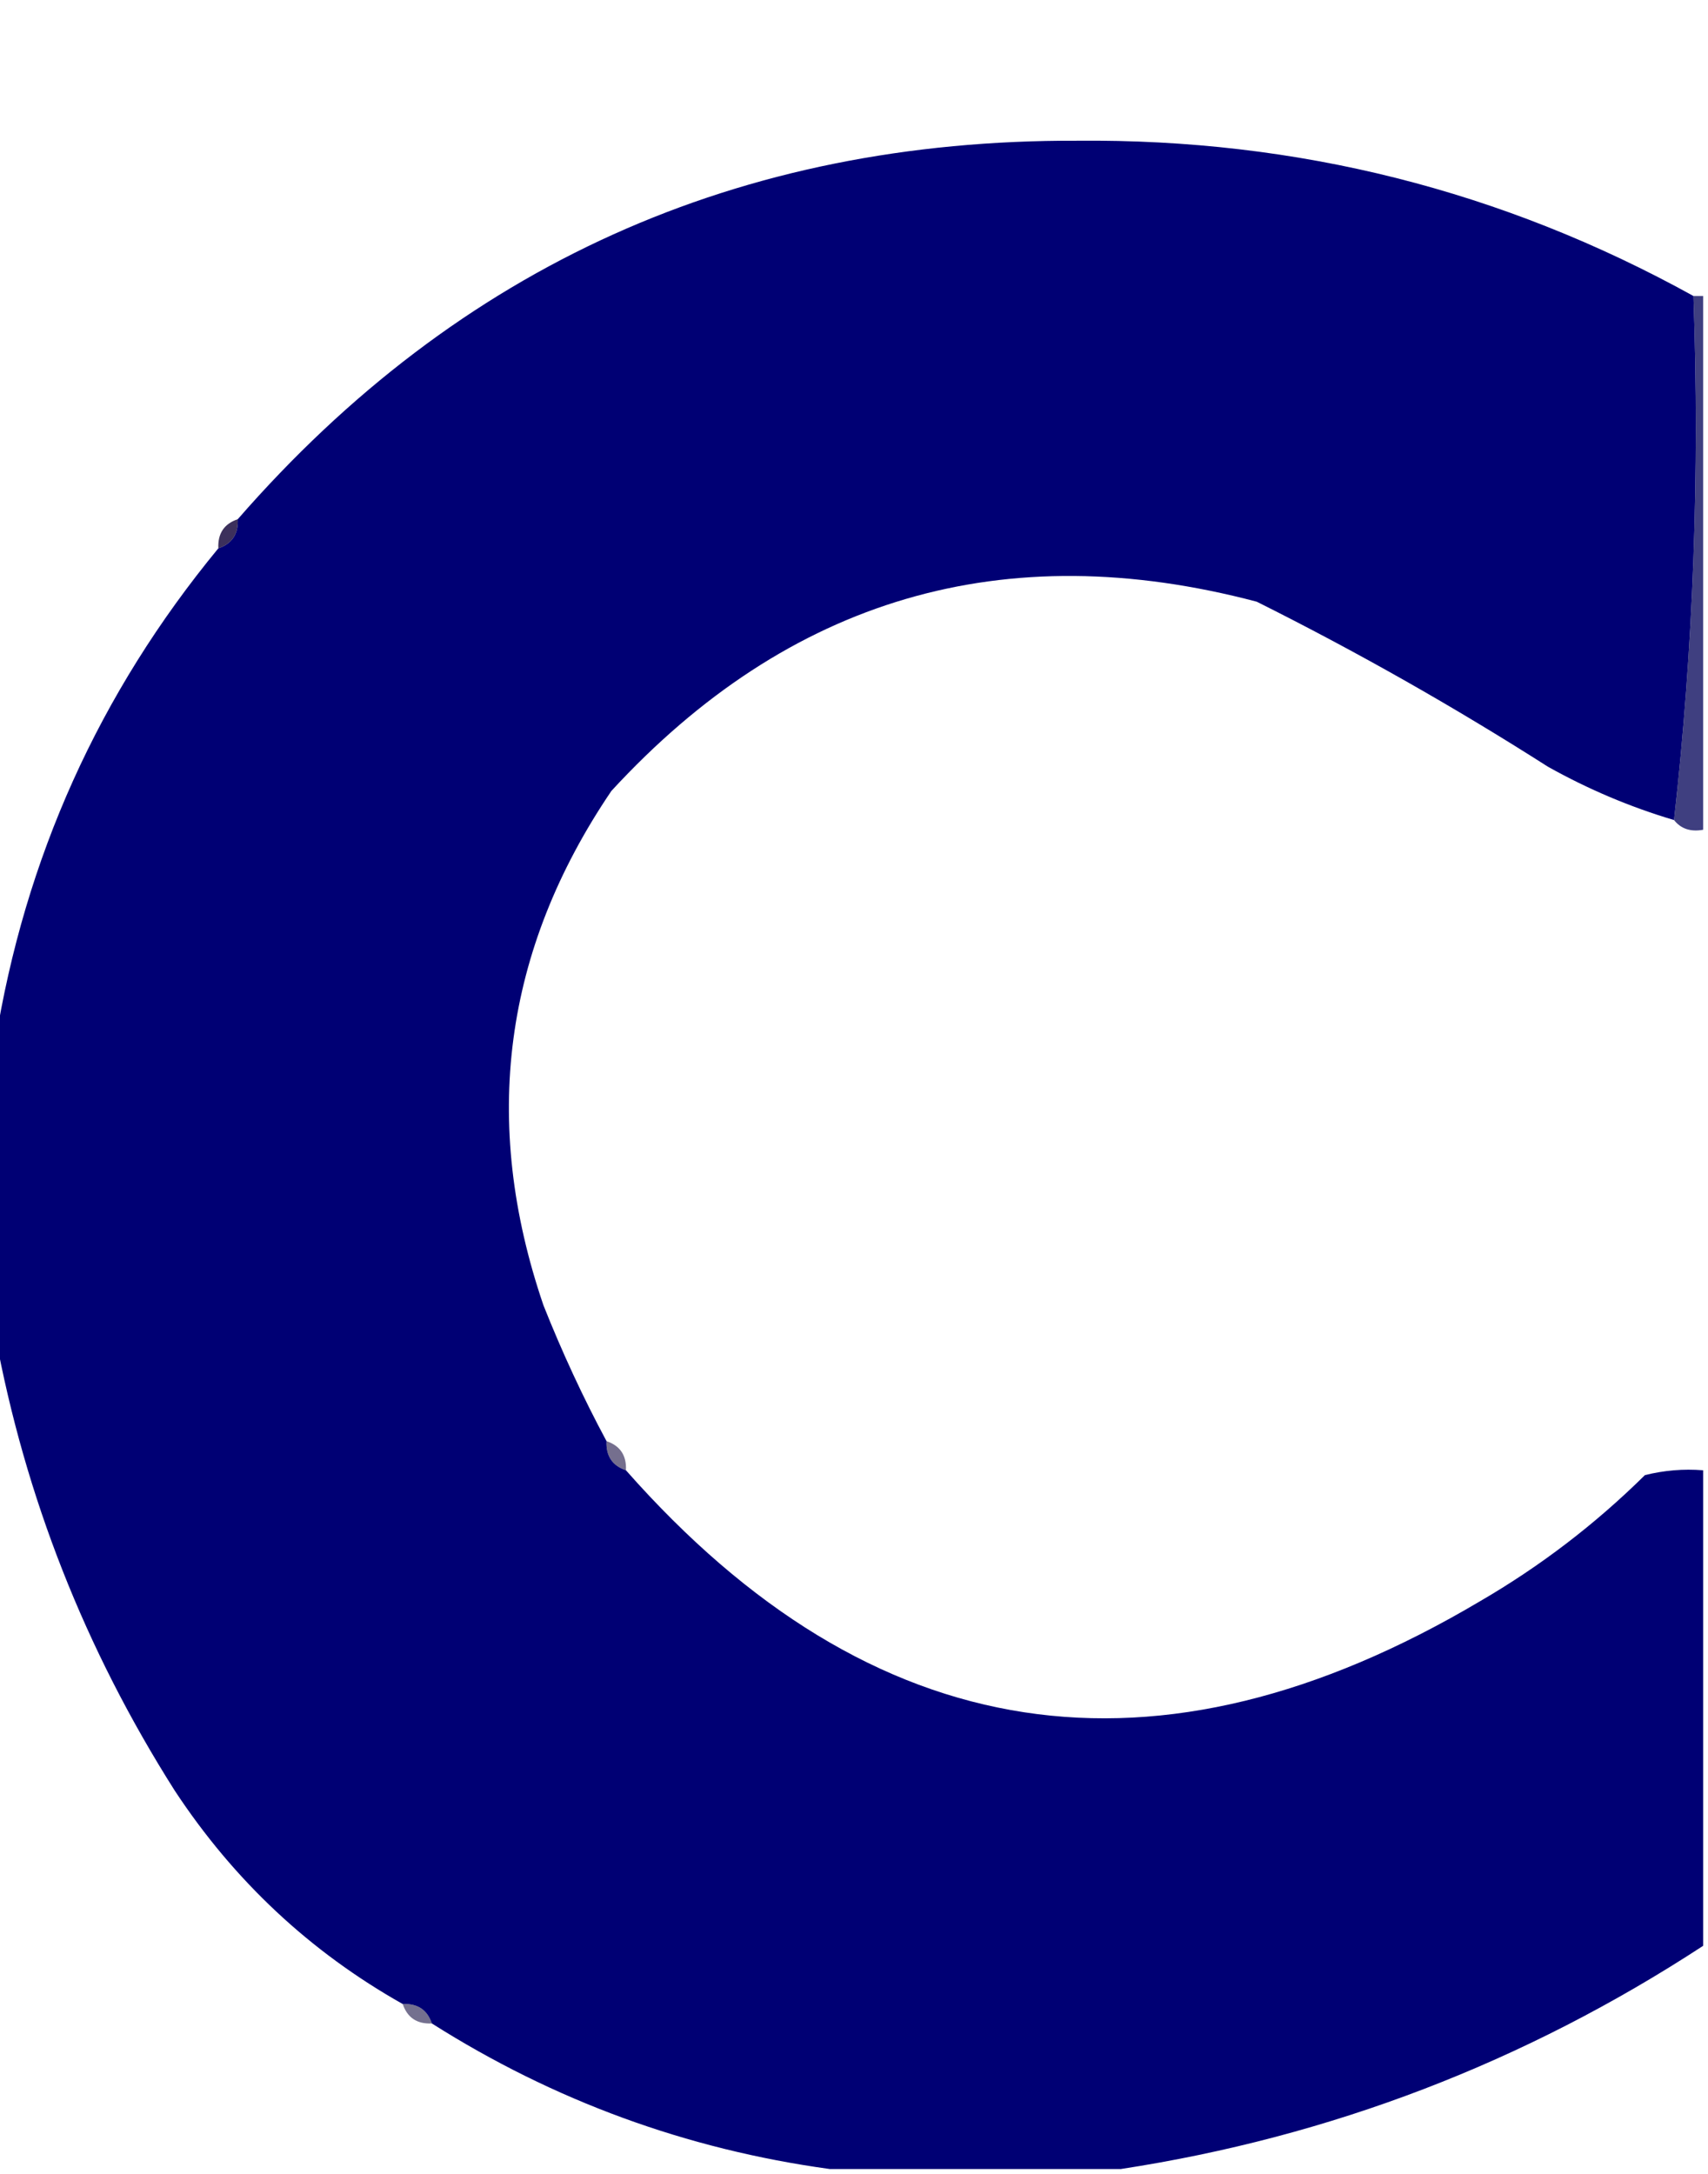 <?xml version="1.0" encoding="UTF-8"?>
<!DOCTYPE svg PUBLIC "-//W3C//DTD SVG 1.1//EN" "http://www.w3.org/Graphics/SVG/1.1/DTD/svg11.dtd">
<svg xmlns="http://www.w3.org/2000/svg" version="1.1" width="176px" height="224px" style="shape-rendering:geometricPrecision; text-rendering:geometricPrecision; image-rendering:optimizeQuality; fill-rule:evenodd; clip-rule:evenodd" xmlns:xlink="http://www.w3.org/1999/xlink">
<g><path style="opacity:1" fill="#000074" d="M 174.5,30.5 C 175.153,48.864 174.487,66.864 172.5,84.5C 167.987,83.16 163.653,81.327 159.5,79C 149.825,72.827 139.825,67.16 129.5,62C 103.459,55.123 81.292,61.623 63,81.5C 51.872,97.919 49.538,115.586 56,134.5C 57.921,139.339 60.088,144.006 62.5,148.5C 62.427,150.027 63.094,151.027 64.5,151.5C 89.848,180.243 119.181,184.743 152.5,165C 158.707,161.394 164.373,157.061 169.5,152C 171.473,151.505 173.473,151.338 175.5,151.5C 175.5,167.833 175.5,184.167 175.5,200.5C 157.103,212.519 137.103,220.185 115.5,223.5C 105.5,223.5 95.5,223.5 85.5,223.5C 70.748,221.471 57.081,216.471 44.5,208.5C 44.027,207.094 43.027,206.427 41.5,206.5C 31.945,201.115 24.112,193.782 18,184.5C 8.76,169.928 2.593,154.261 -0.5,137.5C -0.5,127.5 -0.5,117.5 -0.5,107.5C 2.547,88.407 10.213,71.407 22.5,56.5C 23.906,56.027 24.573,55.027 24.5,53.5C 47.27,27.37 76.103,14.37 111,14.5C 133.67,14.292 154.837,19.626 174.5,30.5 Z"/></g>
<g><path style="opacity:0.753" fill="#000057" d="M 174.5,30.5 C 174.833,30.5 175.167,30.5 175.5,30.5C 175.5,48.833 175.5,67.167 175.5,85.5C 174.209,85.737 173.209,85.404 172.5,84.5C 174.487,66.864 175.153,48.864 174.5,30.5 Z"/></g>
<g><path style="opacity:0.816" fill="#100238" d="M 24.5,53.5 C 24.573,55.027 23.906,56.027 22.5,56.5C 22.427,54.973 23.094,53.973 24.5,53.5 Z"/></g>
<g><path style="opacity:0.565" fill="#0b0037" d="M 62.5,148.5 C 63.906,148.973 64.573,149.973 64.5,151.5C 63.094,151.027 62.427,150.027 62.5,148.5 Z"/></g>
<g><path style="opacity:0.565" fill="#0a023a" d="M 41.5,206.5 C 43.027,206.427 44.027,207.094 44.5,208.5C 42.973,208.573 41.973,207.906 41.5,206.5 Z"/></g>
</svg>
